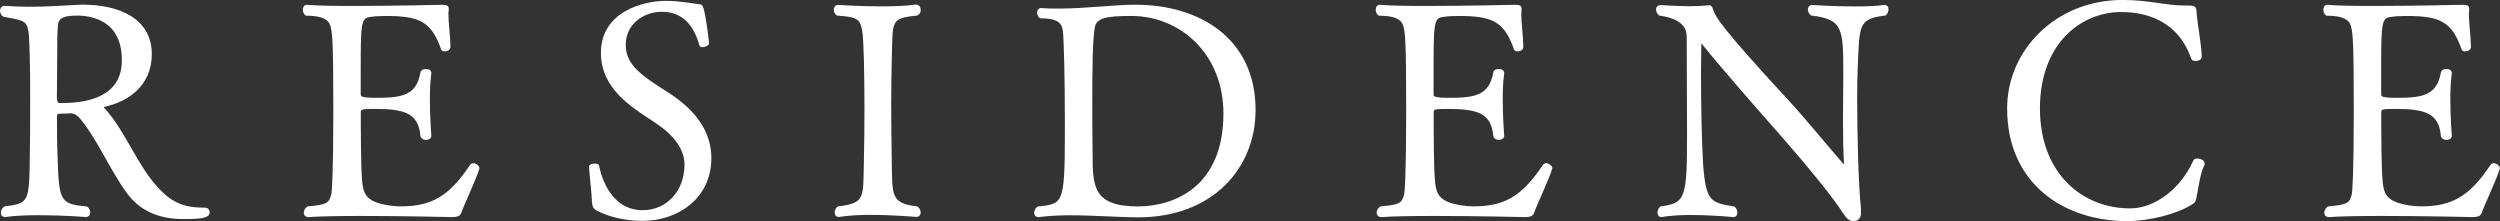 <?xml version="1.0" encoding="UTF-8"?>
<svg id="_レイヤー_2" data-name="レイヤー 2" xmlns="http://www.w3.org/2000/svg" viewBox="0 0 304.77 26.96">
  <rect x="0" y="0" width="304.77" height="26.96" fill="#333333" stroke="none"/>
  <defs>
    <style>
      .cls-1 {
        fill: #fff;
        stroke: #fff;
        stroke-linejoin: round;
        stroke-width: .25px;
      }
    </style>
  </defs>
  <g id="contents">
    <g>
      <path class="cls-1" d="m.52.84c1.15.07,2.12.11,3.06.11,1.87,0,3.46-.11,5.62-.22.29,0,.58-.04.83-.04,4.57,0,8.35,1.73,8.35,5.9,0,3.74-2.74,5.65-5.62,6.3-.18.04-.22.11-.22.18,0,.11.14.25.29.4,2.41,2.77,3.74,6.59,6.26,9.4,1.62,1.8,3.17,2.56,5.58,2.56.47,0,.76.04.76.47,0,.5-.76.68-3.02.68-2.66,0-5.08-.76-6.77-3.02-2.12-2.84-3.67-6.7-5.87-9.29-.29-.29-.65-.58-1.15-.58h-.11c-.54.04-.79.04-1.22.04-.29,0-.47.14-.47.4,0,1.62,0,3.24.07,4.86.18,5.44.22,6.01,3.67,6.3.22.18.32.43.32.61,0,.25-.14.43-.4.43,0,0-2.74-.22-5.65-.22-1.48,0-2.95.04-4.17.22h-.07c-.25,0-.36-.18-.36-.4s.11-.47.36-.65c3.06-.36,3.1-.65,3.17-6.23.04-1.4.04-4.43.04-7.09,0-1.98,0-3.78-.04-4.68-.14-5.11.04-4.72-3.31-5.36-.22-.14-.32-.4-.32-.61,0-.25.14-.47.36-.47h.04Zm8.78.94c-2.27,0-2.34.76-2.38,1.58-.07.9-.07,1.51-.07,3.38,0,2.02-.04,3.28-.04,5.29,0,.25.14.65.4.65h.43c3.02,0,7.34-.76,7.34-5.33,0-4.93-3.71-5.58-5.69-5.58Z"/>
      <path class="cls-1" d="m58.33,20.5c-.47,1.51-1.87,4.39-2.23,5.44-.11.29-.4.4-.97.4,0,0-5.9-.14-11.12-.14-2.59,0-5,.04-6.41.14h-.04c-.25,0-.4-.18-.4-.4s.11-.47.36-.65c2.34-.22,2.7-.4,2.99-1.58.07-.25.25-2.38.25-10.15,0-8.28-.11-9.29-.29-10.15-.14-.83-.65-1.62-3.13-1.62-.22-.14-.29-.4-.29-.61,0-.25.11-.47.36-.47h.04c1.12.11,3.28.14,5.72.14,4.82,0,10.62-.14,10.62-.14.61,0,.79.04.79.36v.07c0,.18-.04.36-.04.54,0,1.19.25,2.84.25,4.03,0,.29-.29.43-.58.43-.14,0-.29-.04-.32-.18-1.22-3.49-2.77-4.14-6.91-4.14-.72,0-1.37.04-1.98.14-1.15.18-1.15,1.15-1.15,6.88v2.63c0,.4.14.58,2.02.58,3.2,0,5-.32,5.51-3.2.04-.22.29-.32.54-.32.29,0,.54.11.54.4v.04c-.14.9-.18,2.02-.18,3.17,0,2.23.18,4.43.18,4.43,0,.22-.25.36-.54.36-.25,0-.5-.14-.54-.36-.25-2.88-2.02-3.42-5.69-3.42-1.69,0-1.83.07-1.83.61v1.51c0,1.73.04,4.17.07,5.15.14,2.99.04,4.21,3.49,4.75.43.07.94.11,1.44.11,3.89,0,6.01-1.33,8.53-5.08.07-.11.18-.18.32-.18.29,0,.61.29.61.47v.04Z"/>
      <path class="cls-1" d="m86.59,19.31c0,4.75-3.96,7.49-8.24,7.49-.54,0-3.13,0-5.51-1.22-.4-.22-.5-.4-.54-.9-.04-1.01-.36-3.89-.36-4.36,0-.18.29-.25.54-.25.22,0,.43.04.43.14.07.43,1.04,5.54,5.44,5.54,3.02,0,5.22-2.45,5.22-5.65v-.07c0-2.05-1.62-3.82-3.28-4.93-.61-.43-1.3-.86-1.94-1.3-2.59-1.73-4.97-3.92-4.97-7.34,0-5,5.18-6.23,7.78-6.23,1.84,0,3.46.36,3.96.4.36,0,.43.07.54.47.29,1.01.61,3.6.65,4.21,0,.11-.4.32-.68.32-.11,0-.22-.04-.25-.14-.68-2.48-2.12-4.18-4.68-4.18-2.34,0-4.54,1.58-4.54,4.14s1.94,3.85,5.36,6.01c2.52,1.66,5.08,4.1,5.08,7.85Z"/>
      <path class="cls-1" d="m111.72.7c.25,0,.4.25.4.5s-.11.47-.36.58c-3.42.32-3.02.83-3.17,5.36-.04,1.69-.07,3.67-.07,5.65,0,2.41.04,4.86.07,6.91.07,4.1-.14,5.22,3.2,5.58.22.18.32.4.32.61,0,.25-.14.43-.4.43,0,0-2.77-.25-5.58-.25-1.37,0-2.77.07-3.82.25h-.11c-.22,0-.32-.18-.32-.43,0-.22.11-.47.32-.61,3.46-.4,3.13-1.22,3.24-5.54.04-1.73.07-4.21.07-6.59s-.04-4.68-.07-5.94c-.18-5.15-.14-5.15-3.38-5.44-.22-.14-.29-.4-.29-.58,0-.25.14-.47.4-.47,0,0,2.48.18,5.22.18,1.48,0,3.02-.04,4.28-.22h.04Z"/>
      <path class="cls-1" d="m126.95,1.1c.72.07,1.44.07,2.16.07,3.24,0,6.66-.47,9.32-.47,7.67,0,14.51,4,14.51,12.71,0,7.02-5.18,12.96-14.18,12.96-2.3,0-5.4-.25-8.31-.25-1.33,0-2.66.07-3.82.22h-.07c-.22,0-.36-.18-.36-.4s.11-.47.36-.65c3.38-.32,3.38-.5,3.38-10.65,0-4.64-.11-10.01-.25-10.91-.14-.83-.43-1.62-2.84-1.62-.22-.14-.29-.36-.29-.58s.11-.43.36-.43h.04Zm22.32,12.74c0-7.34-5.33-12.02-11.34-12.02-3.06,0-4.43.22-4.61,1.62-.25,1.87-.29,4.17-.29,10.44,0,1.91.04,3.67.04,4.82,0,3.96.04,6.59,5.62,6.59,4.57,0,10.58-2.48,10.58-11.45Z"/>
      <path class="cls-1" d="m189.12,20.5c-.47,1.51-1.87,4.39-2.23,5.44-.11.29-.4.4-.97.4,0,0-5.9-.14-11.12-.14-2.59,0-5,.04-6.41.14h-.04c-.25,0-.4-.18-.4-.4s.11-.47.36-.65c2.34-.22,2.7-.4,2.99-1.58.07-.25.25-2.38.25-10.15,0-8.28-.11-9.29-.29-10.15-.14-.83-.65-1.62-3.13-1.62-.22-.14-.29-.4-.29-.61,0-.25.11-.47.36-.47h.04c1.12.11,3.28.14,5.72.14,4.82,0,10.62-.14,10.62-.14.61,0,.79.04.79.36v.07c0,.18-.04.36-.04.54,0,1.19.25,2.84.25,4.03,0,.29-.29.43-.58.43-.14,0-.29-.04-.32-.18-1.22-3.49-2.77-4.14-6.91-4.14-.72,0-1.37.04-1.98.14-1.15.18-1.15,1.15-1.15,6.88v2.63c0,.4.14.58,2.02.58,3.2,0,5-.32,5.51-3.2.04-.22.29-.32.54-.32.29,0,.54.11.54.4v.04c-.14.9-.18,2.02-.18,3.17,0,2.23.18,4.43.18,4.43,0,.22-.25.36-.54.36-.25,0-.5-.14-.54-.36-.25-2.88-2.02-3.42-5.69-3.42-1.69,0-1.83.07-1.83.61v1.51c0,1.73.04,4.17.07,5.15.14,2.99.04,4.21,3.49,4.75.43.07.94.11,1.44.11,3.89,0,6.01-1.33,8.53-5.08.07-.11.18-.18.32-.18.29,0,.61.29.61.47v.04Z"/>
      <path class="cls-1" d="m206.26,26.08c-1.3,0-2.63.07-3.71.25h-.07c-.18,0-.29-.18-.29-.4s.07-.47.29-.65c3.17-.4,3.31-1.15,3.31-9.14,0-3.35-.04-7.96-.04-11.66,0-.97-.47-2.3-3.42-2.7-.18-.14-.32-.4-.32-.61,0-.25.14-.43.5-.43,0,0,1.73.14,3.53.14.79,0,1.58-.04,2.27-.11h.07c.22,0,.25.18.4.58.25.72.79,1.91,9.04,10.83,2.3,2.48,4.79,5.58,6.84,7.92.07.07.11.11.14.11.07,0,.11-.07.11-.22v-.14c-.07-1.33-.11-3.17-.11-5.08,0-2.2.04-4.39.04-5.76,0-5.51-.04-6.77-4-7.24-.22-.18-.32-.43-.32-.61,0-.25.14-.43.4-.43,0,0,2.56.18,5.15.18,1.33,0,2.63-.04,3.64-.18h.07c.22,0,.32.18.32.43,0,.18-.07.43-.29.61-3.42.4-3.24,1.33-3.46,6.37-.04.86-.07,2.23-.07,3.85,0,4.28.14,10.33.47,13.61v.29c0,.72-.36.94-.79.94s-.72-.22-1.19-.94c-1.19-1.87-4.18-5.54-7.52-9.36-3.31-3.74-7.23-8.21-9.75-11.34-.04-.04-.07-.07-.11-.07s-.11.11-.11.22c0,1.04-.04,2.3-.04,3.64,0,4,.11,8.67.25,10.91.32,4.79,1.01,4.93,3.89,5.4.22.18.29.43.29.65s-.11.4-.36.4c0,0-2.45-.25-5.04-.25Z"/>
      <path class="cls-1" d="m259.32,26.83c-7.63,0-14.51-4.5-14.51-13.61,0-7.09,5.94-13.1,13.93-13.1,3.28,0,5.18.68,7.67.68h.18c.94,0,1.04,0,1.08.83.04,1.01.61,3.96.61,5.29,0,.25-.32.4-.61.4-.22,0-.36-.07-.43-.22-1.4-4.1-4.79-5.76-8.64-5.76-4.97,0-10.04,3.89-10.04,11.88s5.22,12.31,11.12,12.31c3.06,0,6.26-2.41,7.81-5.9.07-.14.22-.18.4-.18.32,0,.76.18.76.5,0,.07-.04.14-.07.22-.5.94-.72,2.95-.94,3.89-.11.5-.11.54-.54.79-1.76,1.12-5.11,1.98-7.78,1.98Z"/>
      <path class="cls-1" d="m304.64,20.5c-.47,1.51-1.87,4.39-2.23,5.44-.11.29-.4.4-.97.4,0,0-5.9-.14-11.12-.14-2.59,0-5,.04-6.41.14h-.04c-.25,0-.4-.18-.4-.4s.11-.47.36-.65c2.34-.22,2.7-.4,2.99-1.58.07-.25.25-2.38.25-10.15,0-8.28-.11-9.29-.29-10.15-.14-.83-.65-1.62-3.13-1.62-.22-.14-.29-.4-.29-.61,0-.25.11-.47.36-.47h.04c1.12.11,3.28.14,5.72.14,4.82,0,10.62-.14,10.62-.14.61,0,.79.04.79.36v.07c0,.18-.04.36-.04.54,0,1.19.25,2.84.25,4.03,0,.29-.29.43-.58.43-.14,0-.29-.04-.32-.18-1.22-3.49-2.77-4.14-6.91-4.14-.72,0-1.37.04-1.98.14-1.15.18-1.15,1.15-1.15,6.88v2.63c0,.4.14.58,2.02.58,3.2,0,5-.32,5.51-3.2.04-.22.29-.32.54-.32.29,0,.54.11.54.4v.04c-.14.9-.18,2.02-.18,3.17,0,2.23.18,4.43.18,4.43,0,.22-.25.36-.54.36-.25,0-.5-.14-.54-.36-.25-2.88-2.02-3.42-5.69-3.42-1.69,0-1.83.07-1.83.61v1.51c0,1.73.04,4.17.07,5.15.14,2.99.04,4.21,3.49,4.75.43.07.94.11,1.44.11,3.89,0,6.01-1.33,8.53-5.08.07-.11.18-.18.32-.18.29,0,.61.29.61.47v.04Z"/>
    </g>
  </g>
</svg>